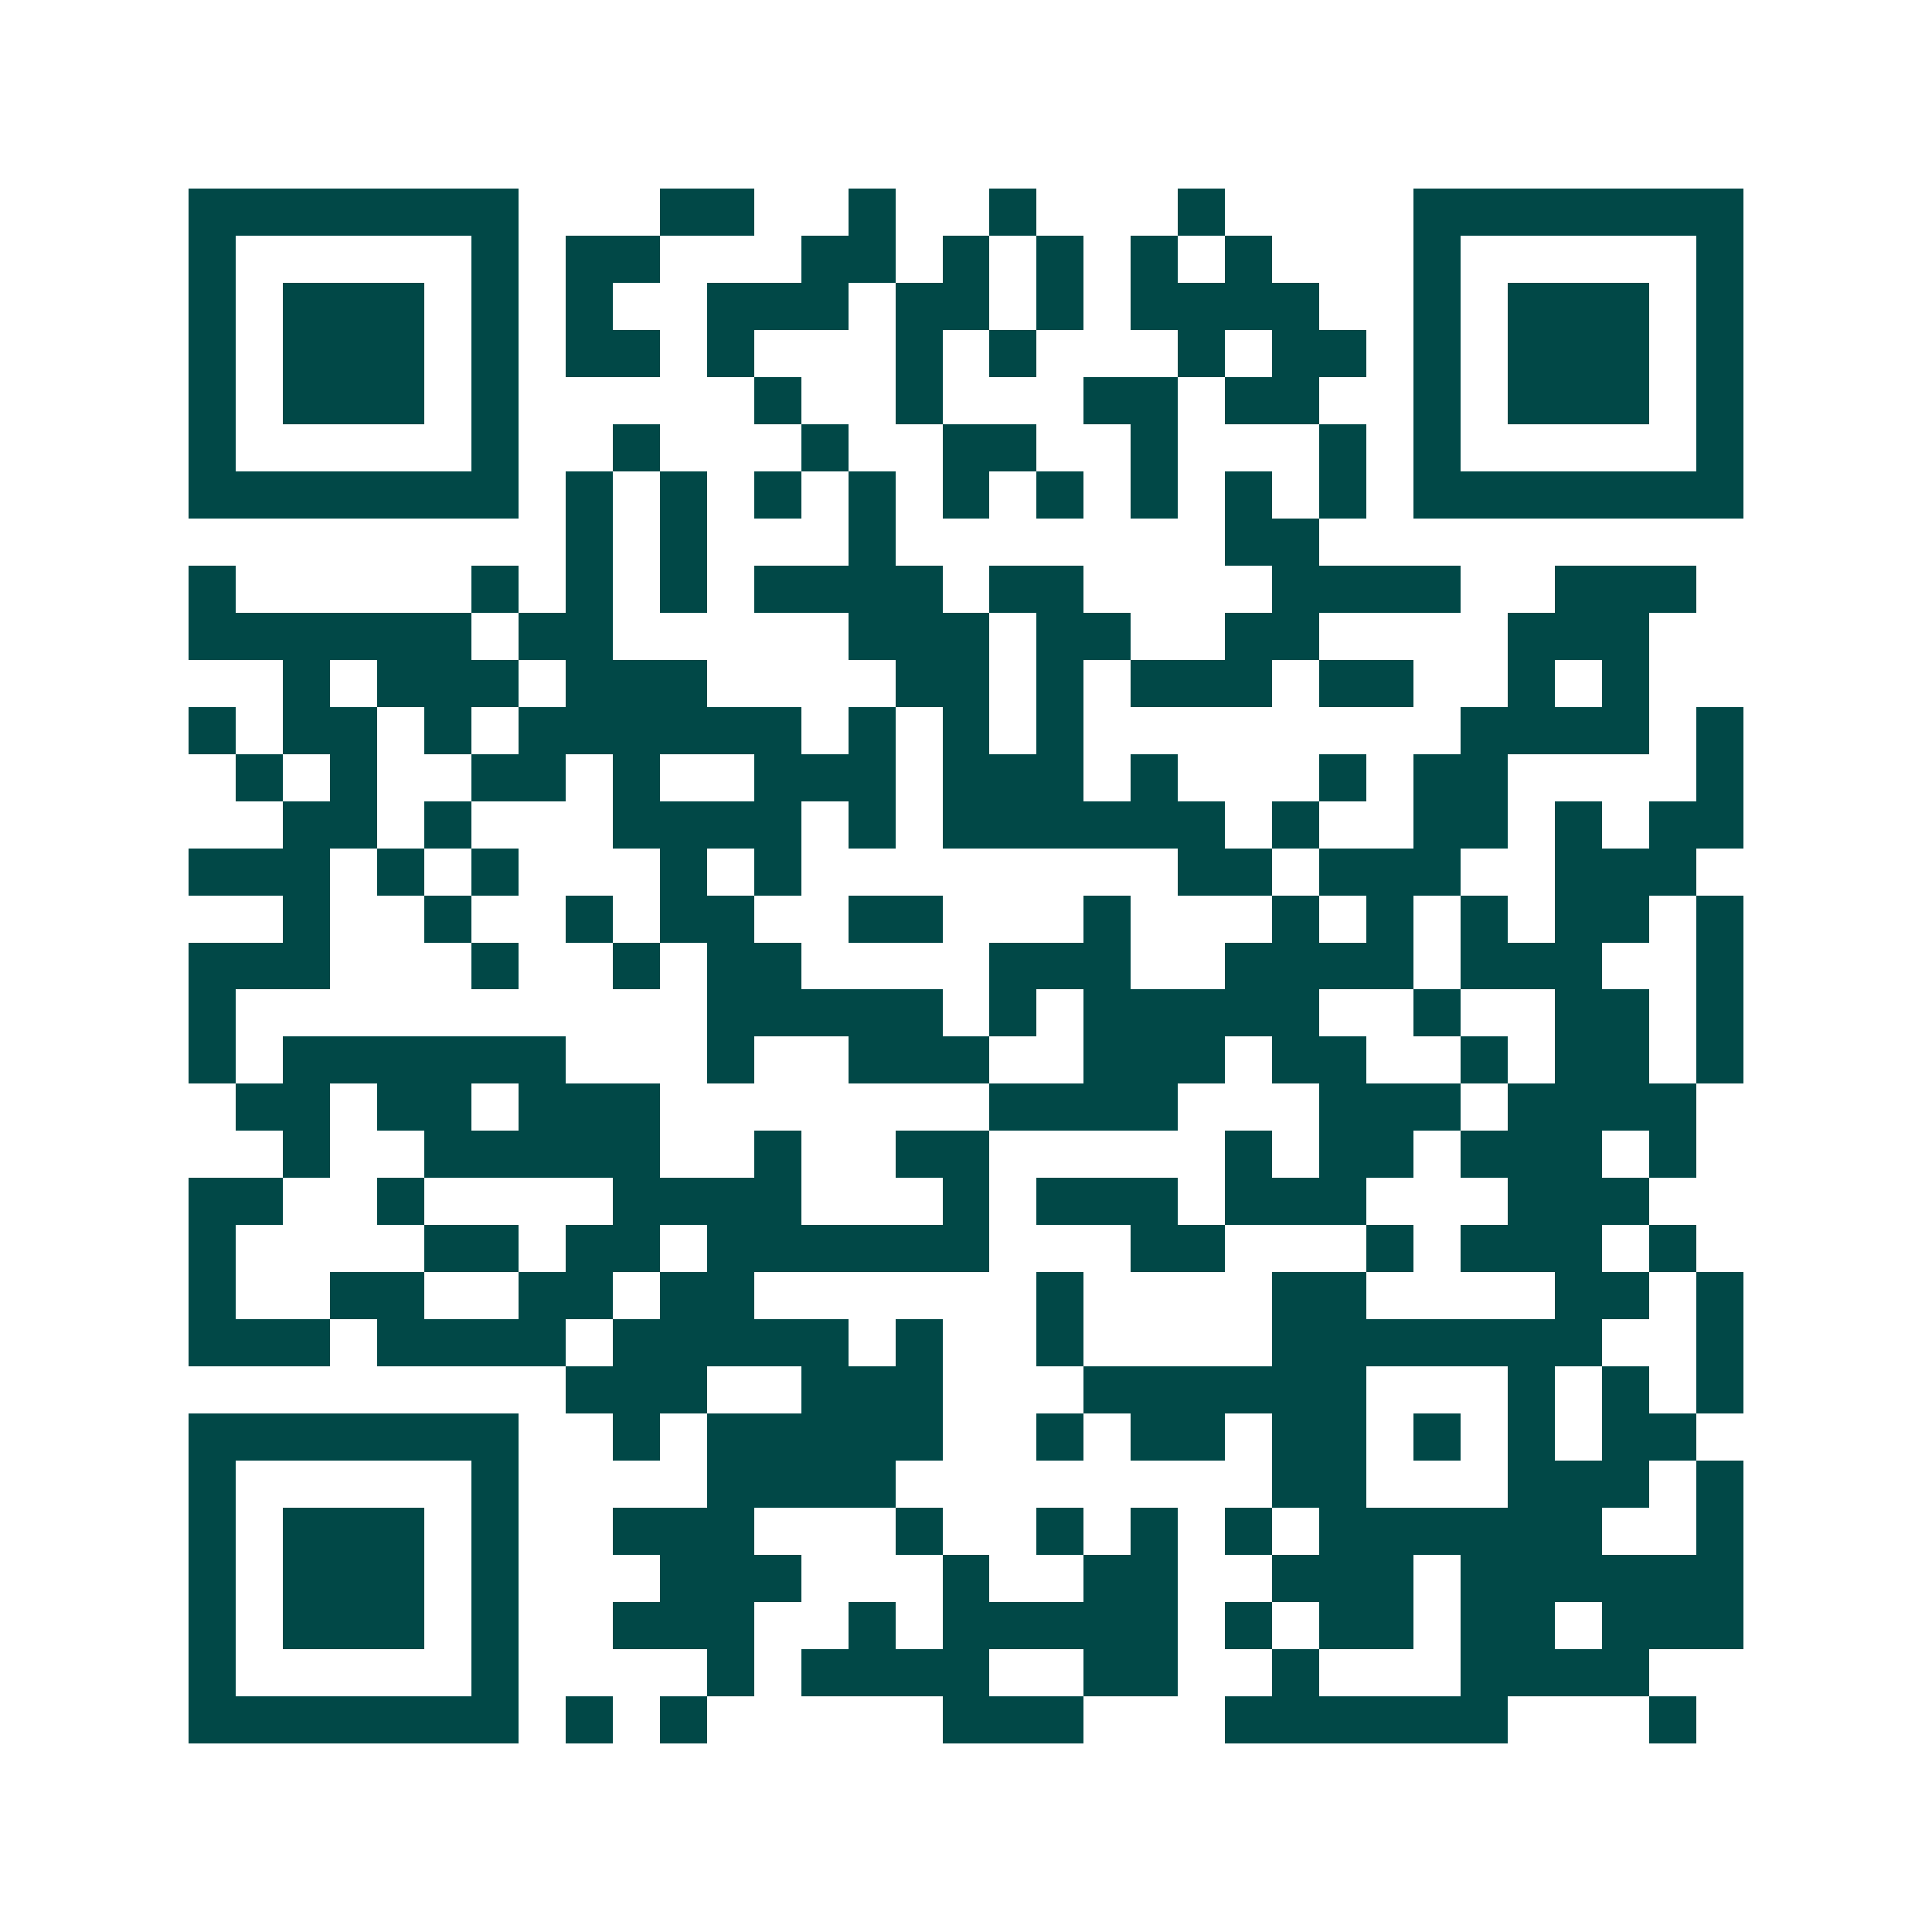 <svg xmlns="http://www.w3.org/2000/svg" width="200" height="200" viewBox="0 0 41 41" shape-rendering="crispEdges"><path fill="#ffffff" d="M0 0h41v41H0z"/><path stroke="#014847" d="M4 4.5h7m3 0h2m2 0h1m2 0h1m3 0h1m4 0h7M4 5.5h1m5 0h1m1 0h2m3 0h2m1 0h1m1 0h1m1 0h1m1 0h1m3 0h1m5 0h1M4 6.5h1m1 0h3m1 0h1m1 0h1m2 0h3m1 0h2m1 0h1m1 0h4m2 0h1m1 0h3m1 0h1M4 7.5h1m1 0h3m1 0h1m1 0h2m1 0h1m3 0h1m1 0h1m3 0h1m1 0h2m1 0h1m1 0h3m1 0h1M4 8.5h1m1 0h3m1 0h1m5 0h1m2 0h1m3 0h2m1 0h2m2 0h1m1 0h3m1 0h1M4 9.5h1m5 0h1m2 0h1m3 0h1m2 0h2m2 0h1m3 0h1m1 0h1m5 0h1M4 10.5h7m1 0h1m1 0h1m1 0h1m1 0h1m1 0h1m1 0h1m1 0h1m1 0h1m1 0h1m1 0h7M12 11.5h1m1 0h1m3 0h1m7 0h2M4 12.5h1m5 0h1m1 0h1m1 0h1m1 0h4m1 0h2m4 0h4m2 0h3M4 13.5h6m1 0h2m5 0h3m1 0h2m2 0h2m4 0h3M6 14.5h1m1 0h3m1 0h3m4 0h2m1 0h1m1 0h3m1 0h2m2 0h1m1 0h1M4 15.5h1m1 0h2m1 0h1m1 0h6m1 0h1m1 0h1m1 0h1m8 0h4m1 0h1M5 16.5h1m1 0h1m2 0h2m1 0h1m2 0h3m1 0h3m1 0h1m3 0h1m1 0h2m4 0h1M6 17.5h2m1 0h1m3 0h4m1 0h1m1 0h6m1 0h1m2 0h2m1 0h1m1 0h2M4 18.5h3m1 0h1m1 0h1m3 0h1m1 0h1m8 0h2m1 0h3m2 0h3M6 19.5h1m2 0h1m2 0h1m1 0h2m2 0h2m3 0h1m3 0h1m1 0h1m1 0h1m1 0h2m1 0h1M4 20.5h3m3 0h1m2 0h1m1 0h2m4 0h3m2 0h4m1 0h3m2 0h1M4 21.5h1m10 0h5m1 0h1m1 0h5m2 0h1m2 0h2m1 0h1M4 22.5h1m1 0h6m3 0h1m2 0h3m2 0h3m1 0h2m2 0h1m1 0h2m1 0h1M5 23.5h2m1 0h2m1 0h3m7 0h4m3 0h3m1 0h4M6 24.5h1m2 0h5m2 0h1m2 0h2m5 0h1m1 0h2m1 0h3m1 0h1M4 25.5h2m2 0h1m4 0h4m3 0h1m1 0h3m1 0h3m3 0h3M4 26.5h1m4 0h2m1 0h2m1 0h6m3 0h2m3 0h1m1 0h3m1 0h1M4 27.5h1m2 0h2m2 0h2m1 0h2m6 0h1m4 0h2m4 0h2m1 0h1M4 28.5h3m1 0h4m1 0h5m1 0h1m2 0h1m4 0h7m2 0h1M12 29.5h3m2 0h3m3 0h6m3 0h1m1 0h1m1 0h1M4 30.5h7m2 0h1m1 0h5m2 0h1m1 0h2m1 0h2m1 0h1m1 0h1m1 0h2M4 31.5h1m5 0h1m4 0h4m8 0h2m3 0h3m1 0h1M4 32.5h1m1 0h3m1 0h1m2 0h3m3 0h1m2 0h1m1 0h1m1 0h1m1 0h6m2 0h1M4 33.5h1m1 0h3m1 0h1m3 0h3m3 0h1m2 0h2m2 0h3m1 0h6M4 34.5h1m1 0h3m1 0h1m2 0h3m2 0h1m1 0h5m1 0h1m1 0h2m1 0h2m1 0h3M4 35.5h1m5 0h1m4 0h1m1 0h4m2 0h2m2 0h1m3 0h4M4 36.5h7m1 0h1m1 0h1m5 0h3m3 0h6m3 0h1"/></svg>
